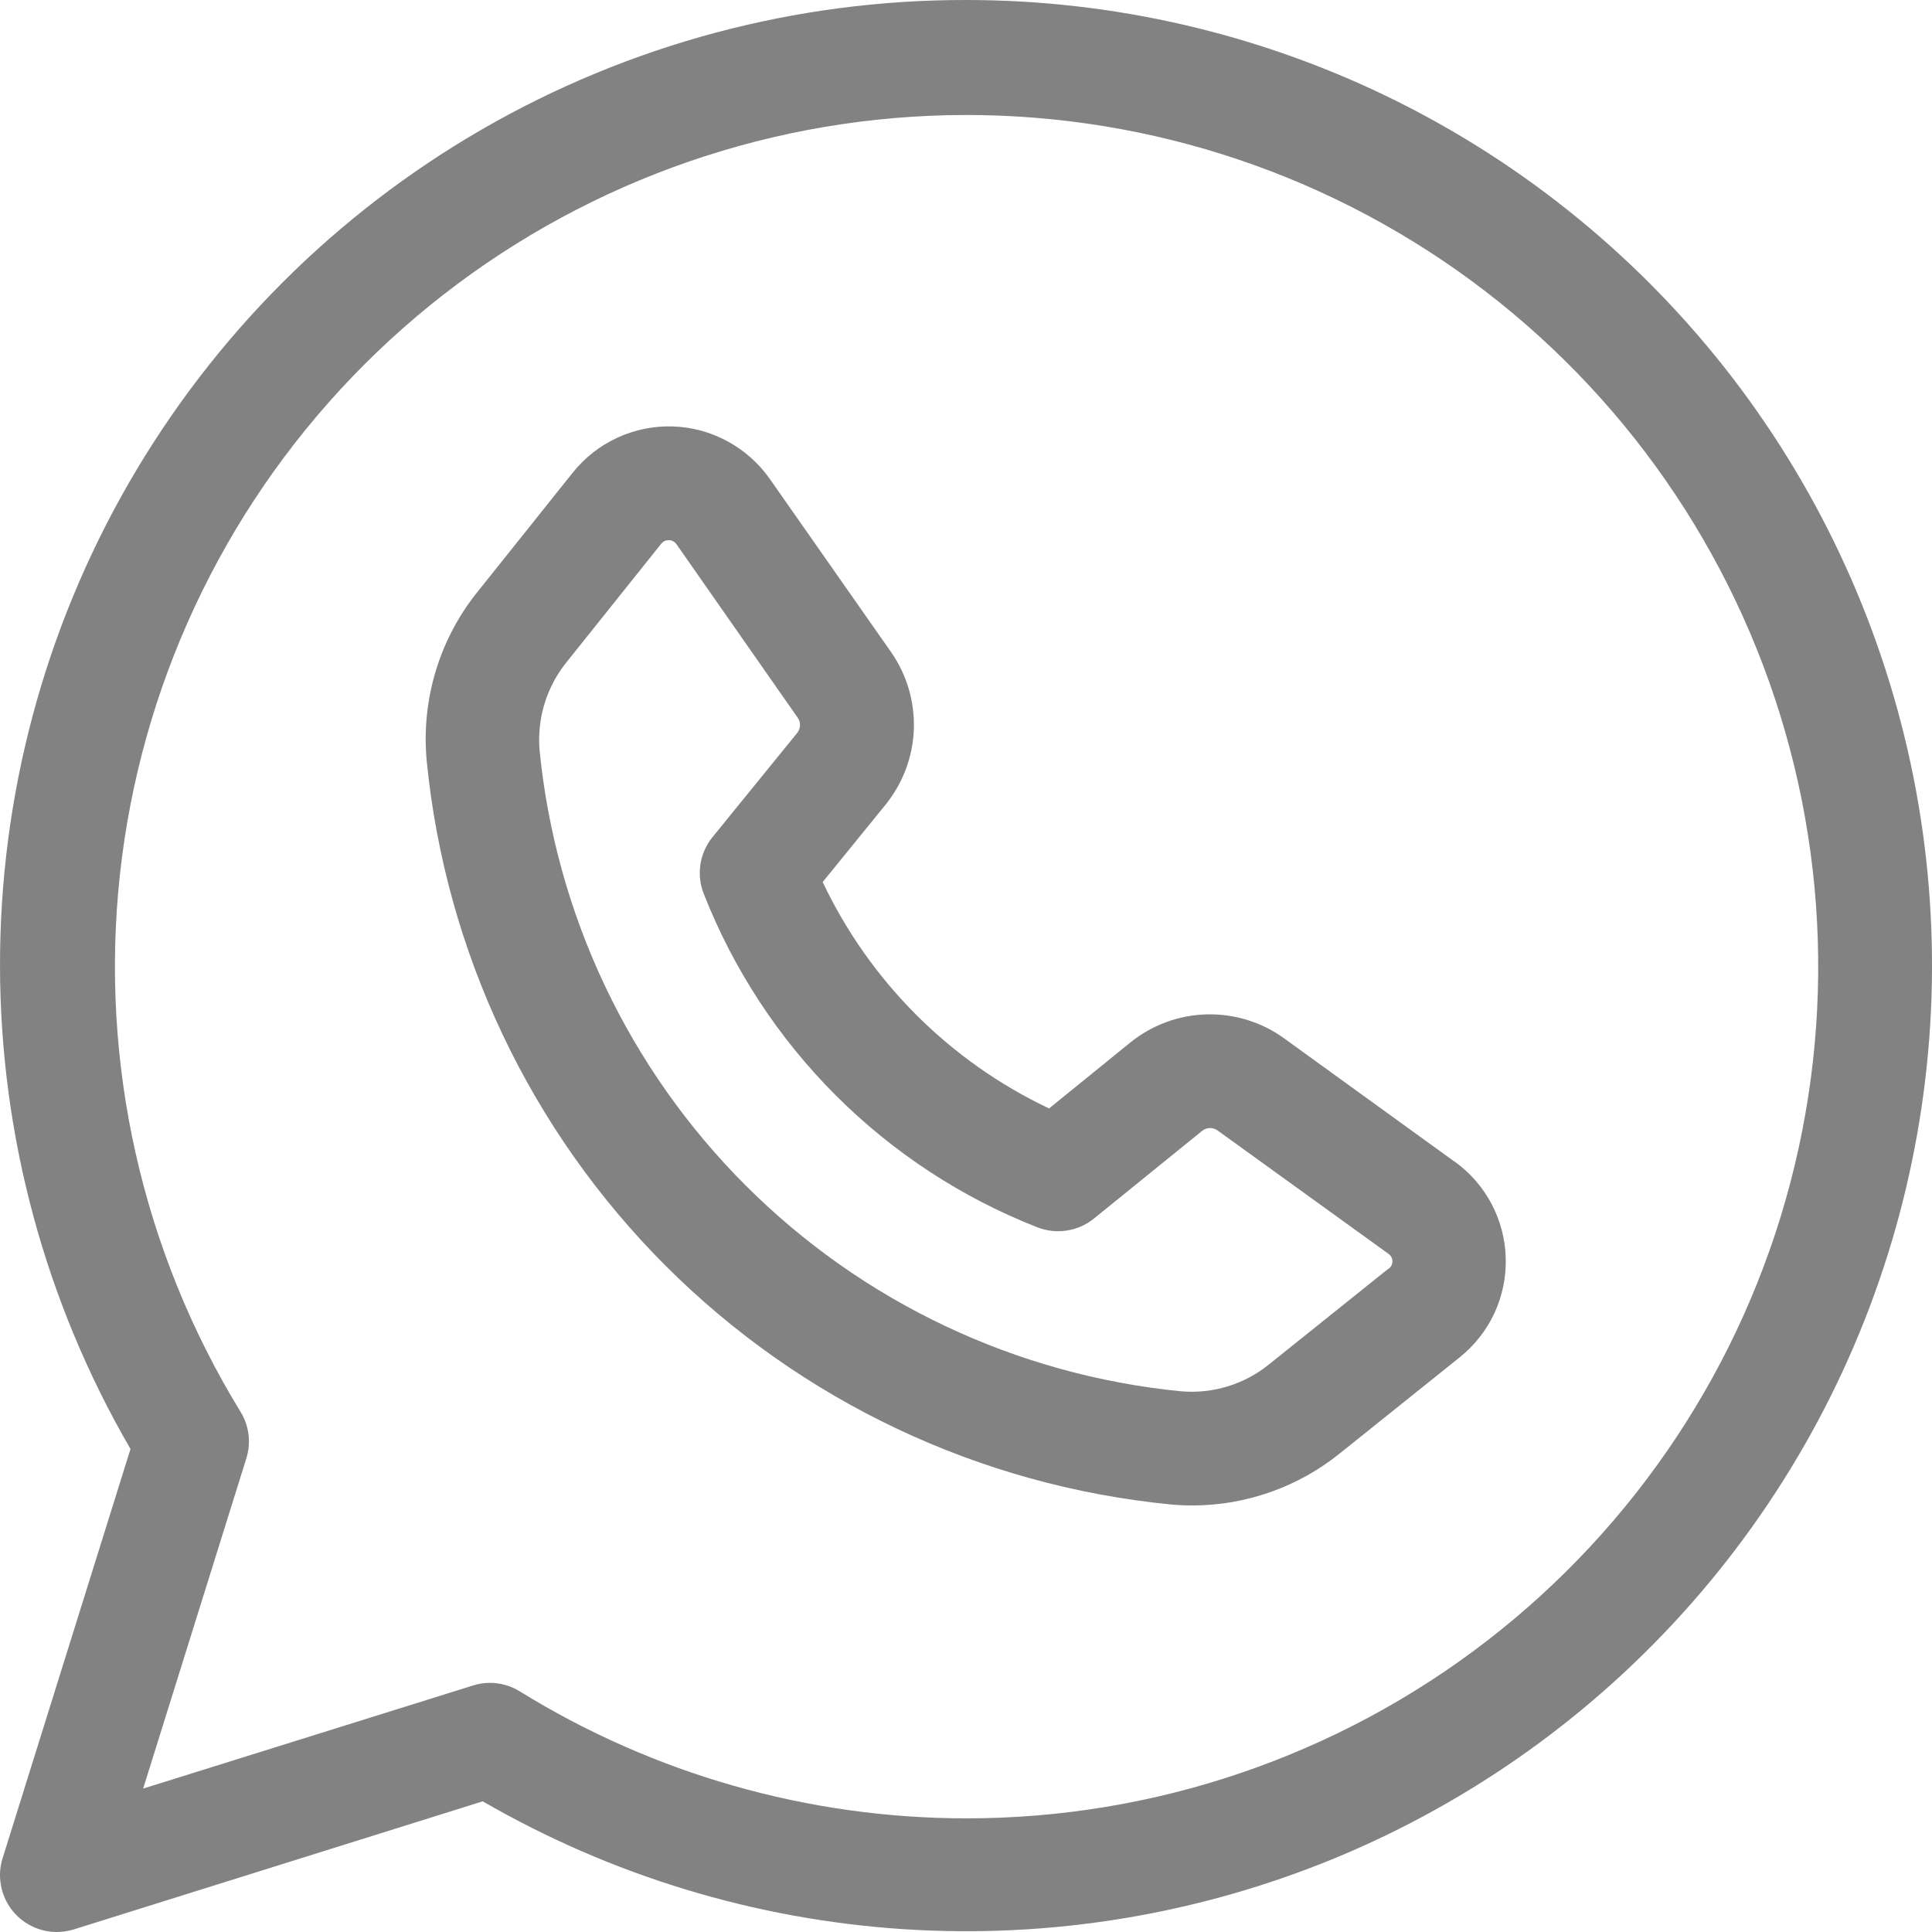 <svg width="22" height="22" viewBox="0 0 22 22" fill="none" xmlns="http://www.w3.org/2000/svg">
<path d="M16.562 13.227L14.62 11.822C14.364 11.637 14.053 11.542 13.736 11.551C13.42 11.56 13.116 11.673 12.87 11.872L11.946 12.622C10.815 12.087 9.904 11.175 9.368 10.044L10.085 9.162C10.281 8.919 10.394 8.619 10.406 8.307C10.417 7.994 10.328 7.687 10.15 7.43L8.766 5.454C8.641 5.276 8.476 5.129 8.284 5.025C8.093 4.921 7.88 4.863 7.662 4.856C7.444 4.849 7.228 4.893 7.03 4.984C6.832 5.075 6.658 5.212 6.522 5.382L5.446 6.729C5.004 7.272 4.794 7.968 4.859 8.665C5.074 10.838 6.035 12.869 7.579 14.413C9.123 15.957 11.154 16.917 13.326 17.131C13.411 17.139 13.496 17.143 13.581 17.143C14.193 17.142 14.787 16.931 15.263 16.545L16.622 15.456C16.79 15.321 16.926 15.149 17.017 14.953C17.108 14.757 17.152 14.543 17.146 14.327C17.141 14.111 17.085 13.899 16.984 13.708C16.883 13.517 16.739 13.352 16.564 13.227H16.562ZM15.811 14.446L14.452 15.535C14.171 15.764 13.812 15.874 13.45 15.843C11.576 15.659 9.823 14.831 8.491 13.499C7.159 12.168 6.329 10.415 6.144 8.541C6.114 8.179 6.225 7.819 6.454 7.537L7.53 6.191C7.54 6.179 7.553 6.168 7.567 6.161C7.581 6.154 7.597 6.151 7.613 6.151H7.618C7.635 6.151 7.651 6.156 7.666 6.164C7.681 6.172 7.693 6.183 7.703 6.197L9.083 8.172C9.102 8.198 9.111 8.229 9.11 8.261C9.108 8.292 9.097 8.323 9.077 8.347L8.113 9.533C8.041 9.621 7.994 9.728 7.976 9.841C7.959 9.954 7.971 10.07 8.013 10.176C8.351 11.037 8.863 11.819 9.517 12.473C10.171 13.127 10.953 13.639 11.814 13.976C11.921 14.018 12.037 14.03 12.15 14.012C12.263 13.995 12.369 13.947 12.458 13.875L13.688 12.878C13.713 12.858 13.743 12.846 13.776 12.845C13.808 12.845 13.839 12.854 13.865 12.873L15.81 14.277C15.824 14.287 15.836 14.3 15.844 14.315C15.852 14.329 15.856 14.346 15.856 14.363C15.856 14.379 15.852 14.395 15.845 14.409C15.838 14.424 15.827 14.436 15.814 14.446H15.811Z" fill="#828282"/>
<path d="M10.997 8.36016e-06C9.065 -0.002 7.167 0.505 5.494 1.47C3.821 2.435 2.433 3.825 1.468 5.498C0.503 7.172 -0.003 9.07 9.34673e-05 11.002C0.003 12.933 0.516 14.83 1.486 16.5L0.03 21.159C-0.001 21.256 -0.008 21.358 0.009 21.458C0.025 21.558 0.065 21.653 0.125 21.735C0.184 21.817 0.263 21.883 0.353 21.929C0.443 21.975 0.543 22 0.644 22C0.71 22 0.776 21.99 0.839 21.971L5.497 20.512C6.958 21.357 8.593 21.855 10.277 21.967C11.96 22.079 13.647 21.801 15.206 21.157C16.765 20.512 18.155 19.517 19.268 18.249C20.382 16.98 21.188 15.473 21.625 13.843C22.062 12.213 22.118 10.505 21.789 8.85C21.459 7.195 20.754 5.638 19.726 4.299C18.698 2.961 17.377 1.877 15.863 1.131C14.349 0.386 12.684 -0.001 10.997 8.36016e-06V8.36016e-06ZM10.997 20.706C9.203 20.704 7.445 20.203 5.919 19.26C5.817 19.197 5.7 19.163 5.58 19.163C5.514 19.163 5.449 19.173 5.386 19.193L1.63 20.367L2.804 16.61C2.832 16.522 2.841 16.429 2.83 16.337C2.819 16.245 2.788 16.156 2.74 16.078C1.618 14.248 1.134 12.098 1.365 9.964C1.596 7.83 2.529 5.833 4.016 4.286C5.504 2.739 7.463 1.729 9.586 1.414C11.709 1.1 13.876 1.498 15.748 2.548C17.62 3.597 19.091 5.238 19.931 7.213C20.771 9.188 20.932 11.386 20.388 13.463C19.845 15.539 18.628 17.377 16.929 18.687C15.229 19.998 13.143 20.708 10.997 20.706V20.706Z" fill="#828282"/>
</svg>
